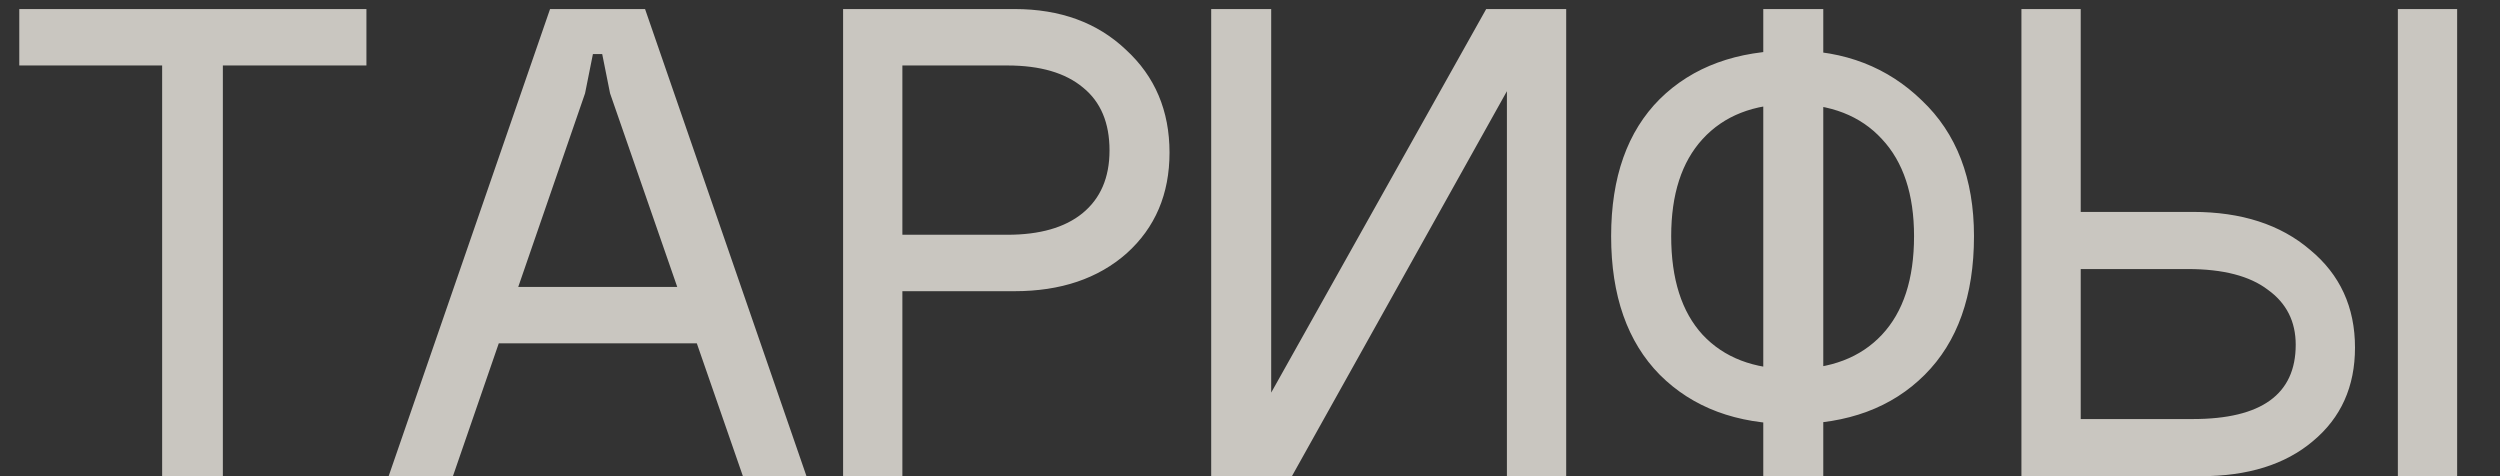 <?xml version="1.0" encoding="UTF-8"?> <svg xmlns="http://www.w3.org/2000/svg" width="42" height="8" viewBox="0 0 42 8" fill="none"><rect x="0" y="0" width="42" height="8" fill="#333333" stroke="none"/><path opacity="0.8" d="M0.324 0.152H6.156V1.1H3.744V8H2.724V1.1H0.324V0.152ZM8.185 4.82H11.917V5.768H8.185V4.82ZM9.829 1.568L7.609 8H6.529L9.241 0.152H10.837L13.549 8H12.481L10.249 1.568L10.117 0.908H9.961L9.829 1.568ZM14.164 8V0.152H17.044C17.812 0.152 18.436 0.38 18.916 0.836C19.404 1.284 19.648 1.86 19.648 2.564C19.648 3.26 19.408 3.824 18.928 4.256C18.448 4.68 17.82 4.892 17.044 4.892H15.16V8H14.164ZM15.16 3.944H16.924C17.468 3.944 17.888 3.824 18.184 3.584C18.488 3.336 18.64 2.984 18.64 2.528C18.64 2.064 18.492 1.712 18.196 1.472C17.9 1.224 17.476 1.1 16.924 1.1H15.16V3.944ZM21.356 0.152V6.596L24.968 0.152H26.312V8H25.316V1.532L21.704 8H20.348V0.152H21.356ZM29.623 0.152H30.631V8H29.623V0.152ZM28.076 3.968C28.076 4.688 28.252 5.24 28.604 5.624C28.963 6.008 29.463 6.2 30.104 6.2C30.752 6.2 31.256 6.008 31.616 5.624C31.976 5.24 32.156 4.688 32.156 3.968C32.156 3.264 31.976 2.72 31.616 2.336C31.256 1.944 30.752 1.748 30.104 1.748C29.463 1.748 28.963 1.944 28.604 2.336C28.252 2.72 28.076 3.264 28.076 3.968ZM27.067 3.968C27.067 2.976 27.34 2.208 27.884 1.664C28.436 1.12 29.18 0.848 30.116 0.848C30.988 0.848 31.712 1.128 32.288 1.688C32.871 2.24 33.163 3 33.163 3.968C33.163 4.968 32.888 5.744 32.336 6.296C31.784 6.848 31.04 7.124 30.104 7.124C29.175 7.124 28.436 6.848 27.884 6.296C27.34 5.744 27.067 4.968 27.067 3.968ZM40.284 0.152H41.28V8H40.284V0.152ZM34.956 3.56H36.84C37.656 3.56 38.312 3.772 38.808 4.196C39.312 4.612 39.564 5.16 39.564 5.84C39.564 6.496 39.328 7.02 38.856 7.412C38.392 7.804 37.764 8 36.972 8H33.96V0.152H34.956V3.56ZM34.956 7.04H36.84C37.992 7.04 38.568 6.624 38.568 5.792C38.568 5.4 38.412 5.092 38.1 4.868C37.796 4.636 37.348 4.52 36.756 4.52H34.956V7.04Z" fill="#EEEBE3"></path></svg> 